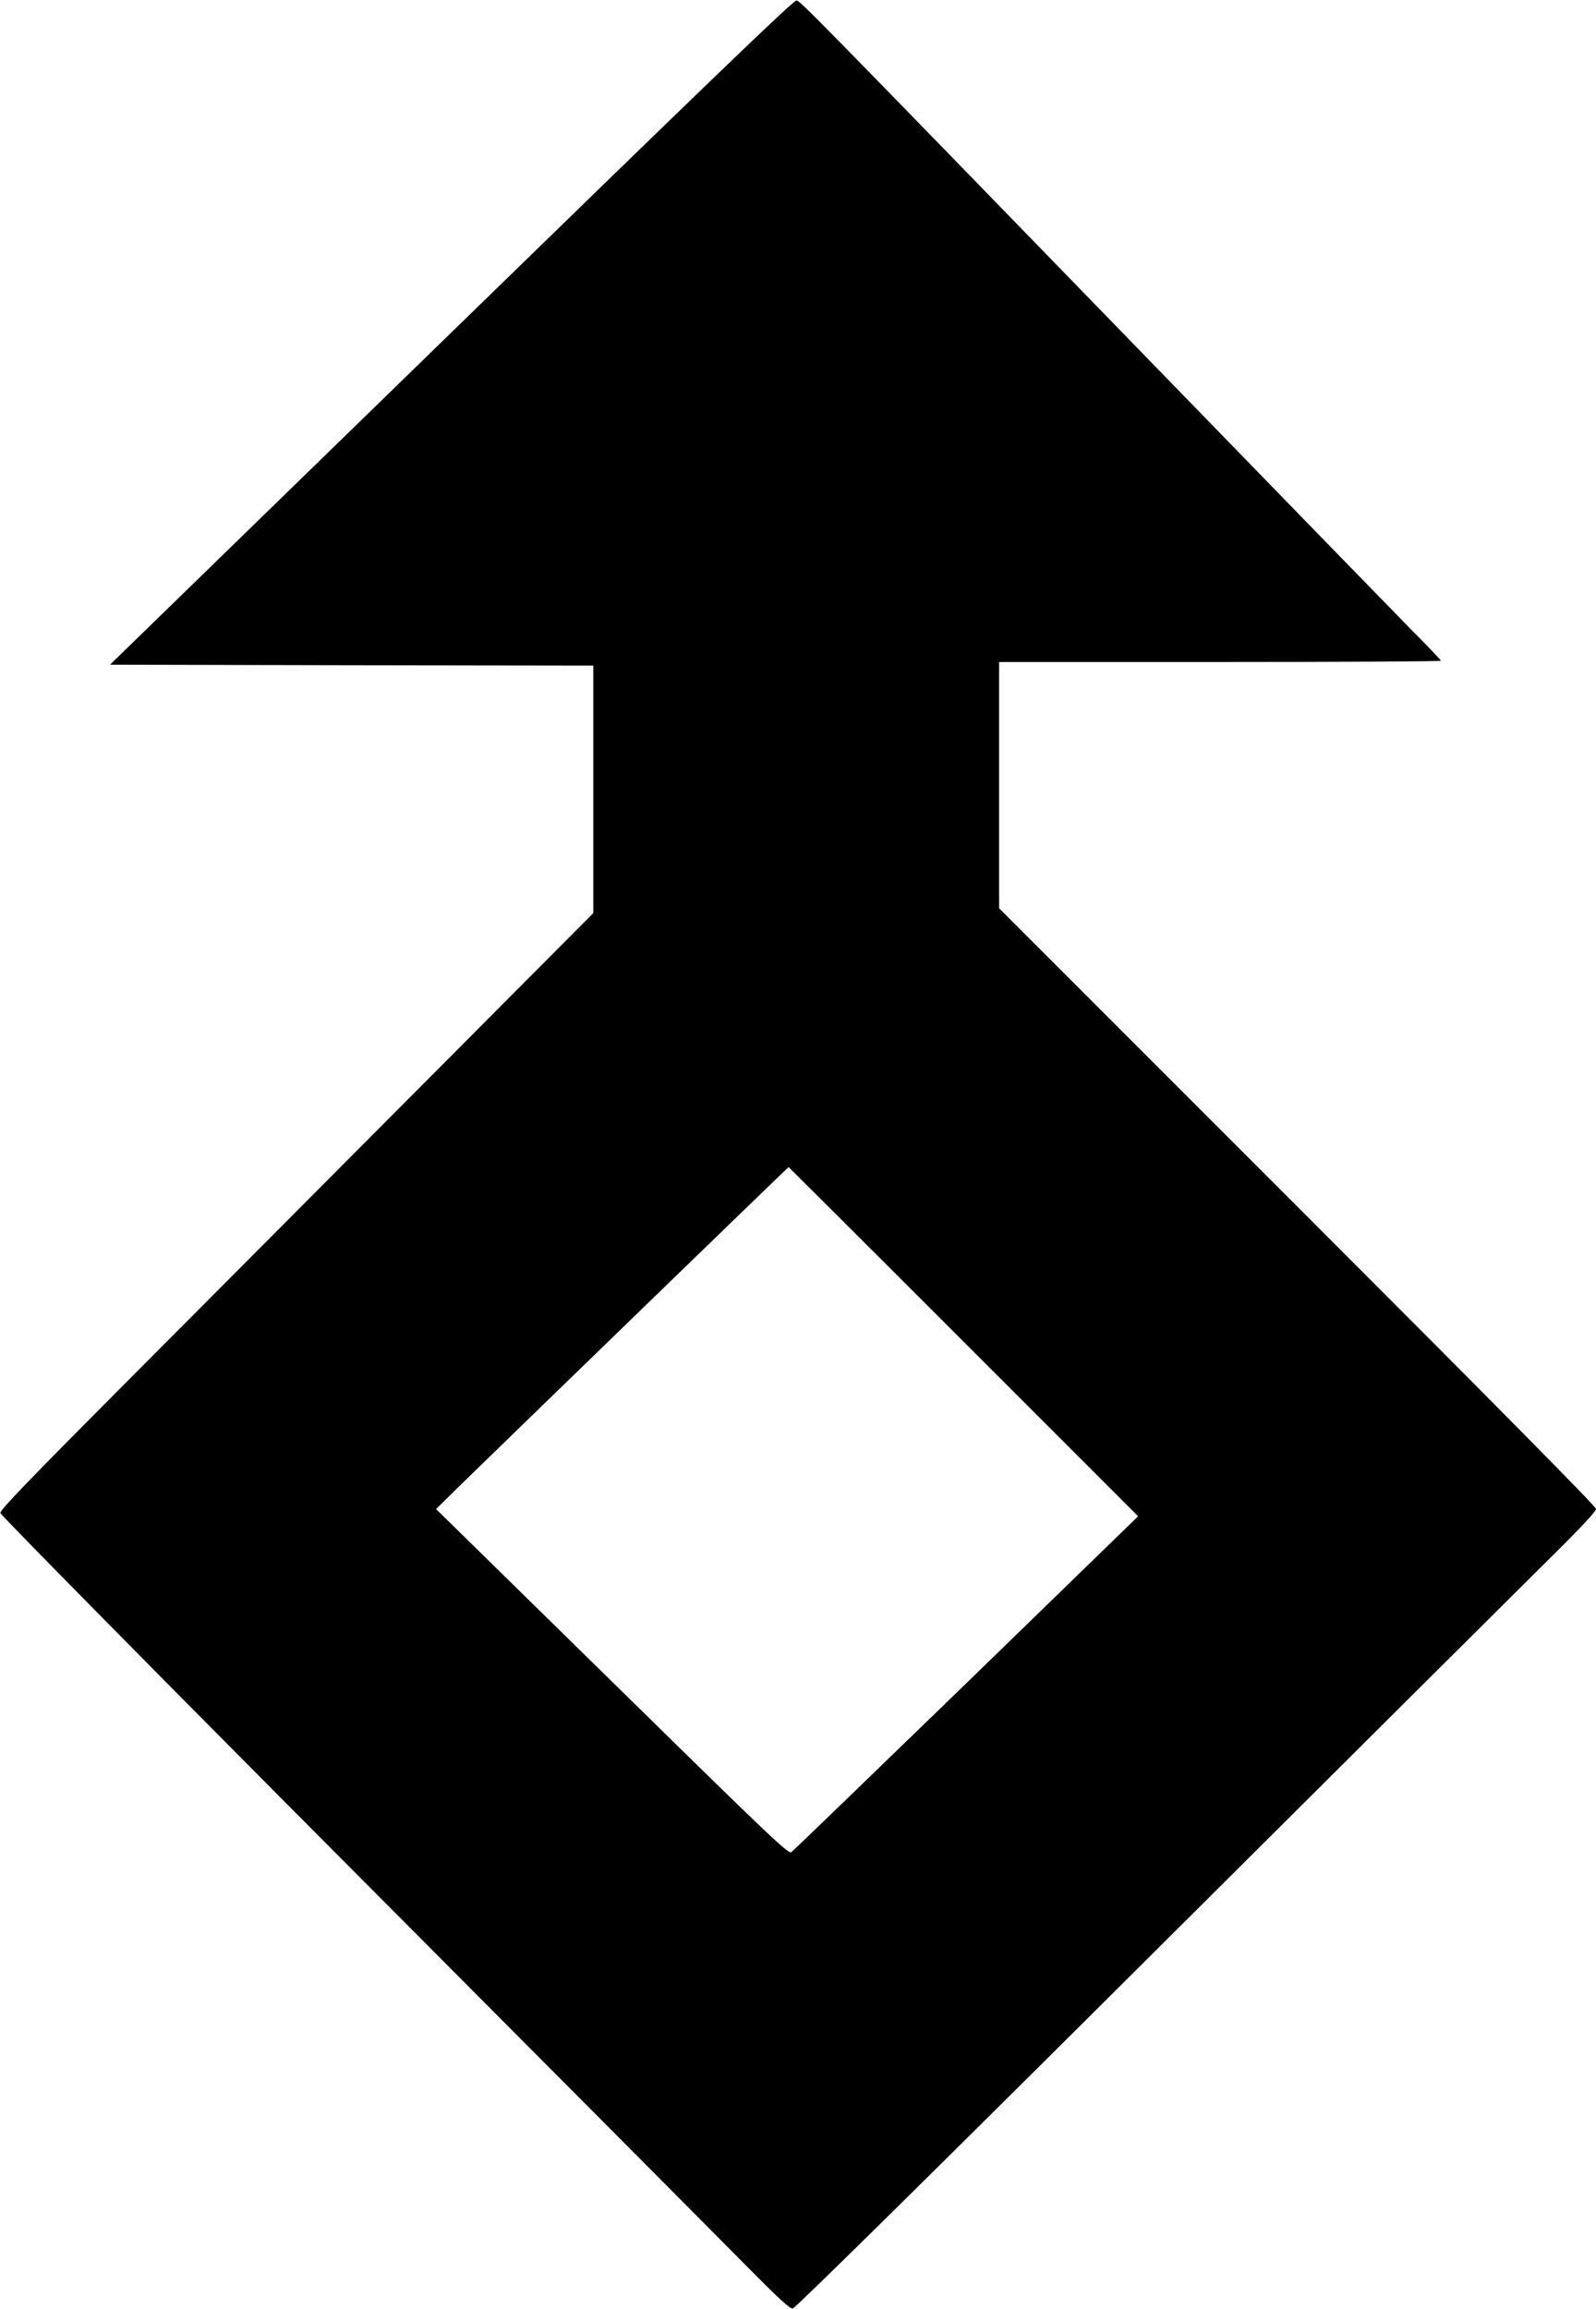 <?xml version="1.0" standalone="no"?>
<!DOCTYPE svg PUBLIC "-//W3C//DTD SVG 20010904//EN"
 "http://www.w3.org/TR/2001/REC-SVG-20010904/DTD/svg10.dtd">
<svg version="1.0" xmlns="http://www.w3.org/2000/svg"
 width="885pt" height="1280pt" viewBox="0 0 885 1280"
 preserveAspectRatio="xMidYMid meet">
<g transform="translate(0,1280) scale(0.1,-0.1)"
fill="#000000" stroke="none">
<path d="M2503 10957 l-1893 -1842 1340 -3 1340 -2 0 -686 0 -686 -917 -921
c-505 -507 -1245 -1251 -1646 -1653 -564 -566 -728 -736 -725 -752 2 -11 861
-883 1948 -1974 1070 -1074 2053 -2062 2185 -2196 186 -188 245 -242 261 -240
14 2 775 752 1996 1968 1085 1081 2083 2073 2216 2205 159 157 242 246 242
260 0 13 -533 553 -1655 1675 l-1655 1655 0 682 0 683 1225 0 c674 0 1225 3
1225 7 0 4 -78 86 -174 182 -95 97 -722 741 -1392 1431 -1966 2024 -1986 2045
-2008 2047 -16 2 -513 -477 -1913 -1840z m2840 -5595 l968 -968 -952 -925
c-524 -508 -961 -930 -971 -937 -16 -12 -116 83 -994 945 l-976 957 133 131
c236 230 1819 1765 1822 1765 1 0 438 -436 970 -968z"/>
</g>
</svg>

